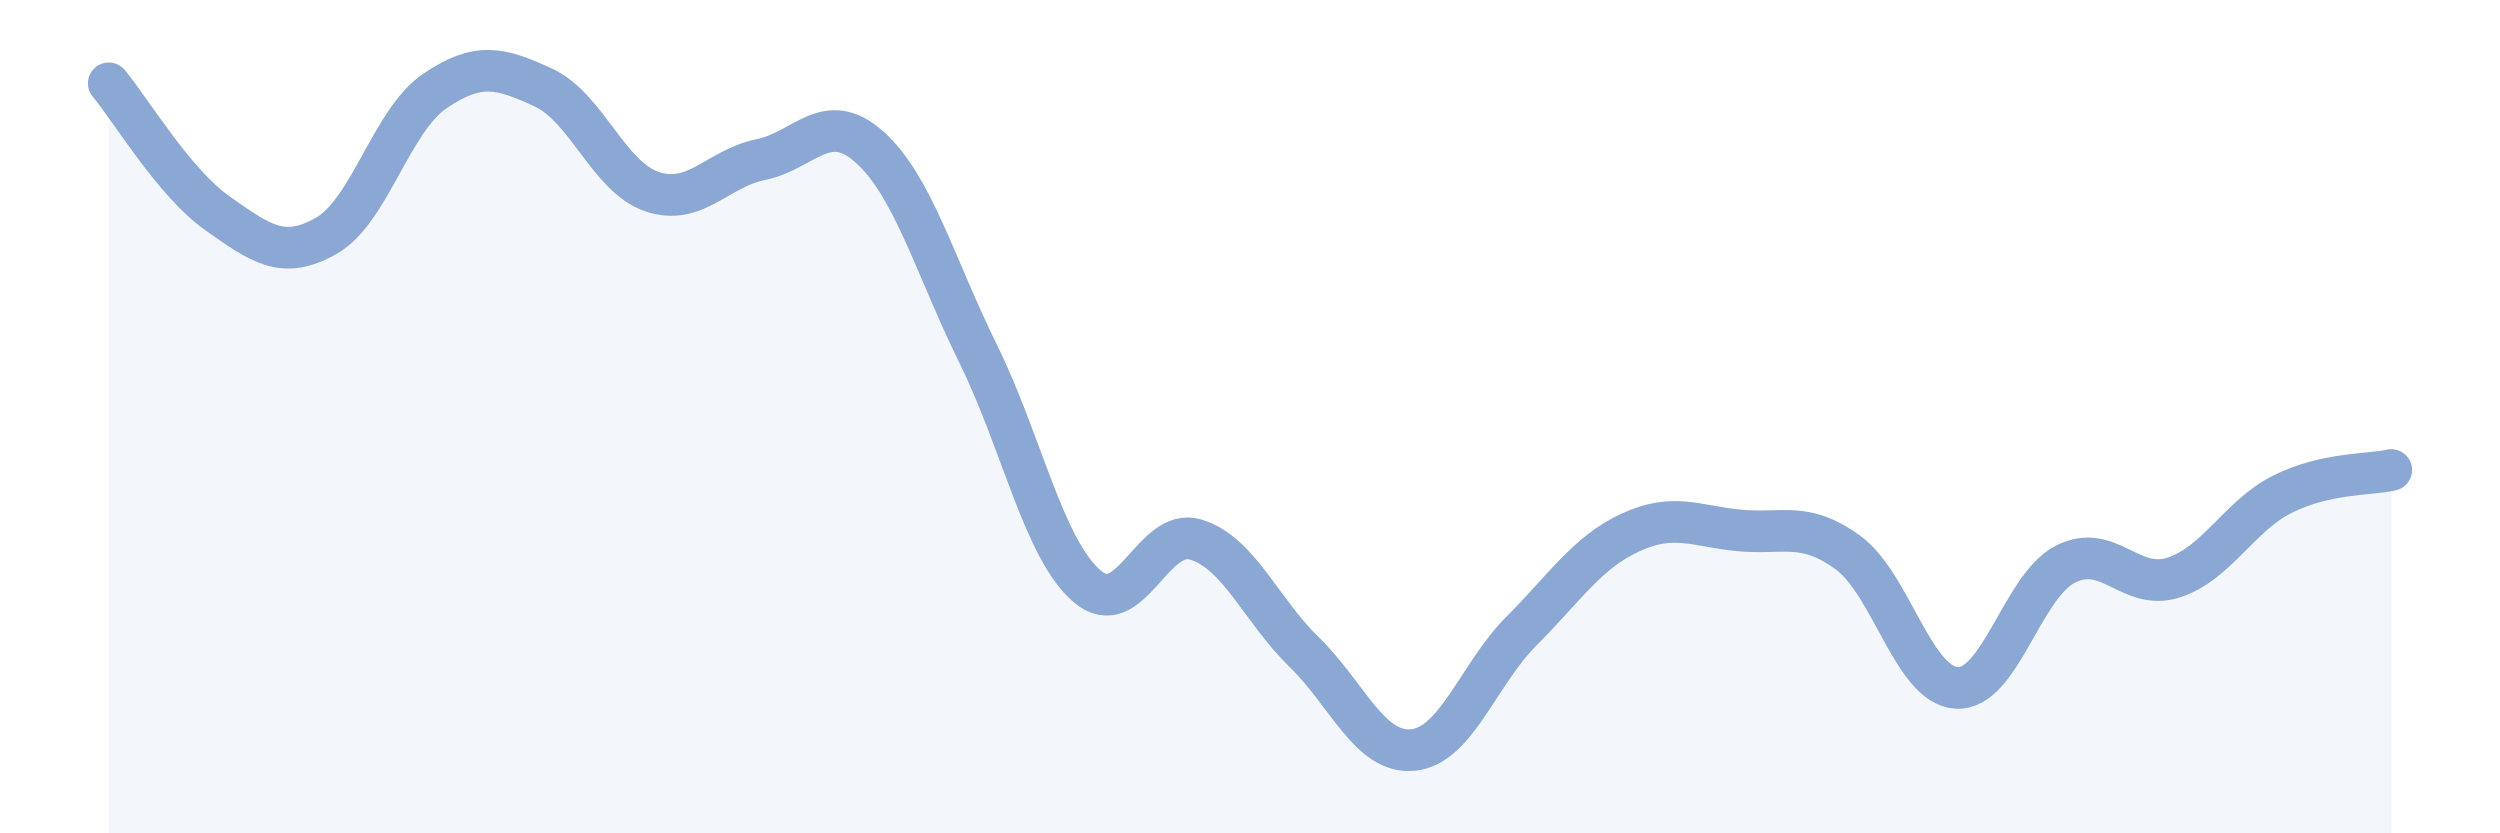 
    <svg width="60" height="20" viewBox="0 0 60 20" xmlns="http://www.w3.org/2000/svg">
      <path
        d="M 2.61,2 C 3.13,2.62 4.18,4.39 5.22,5.12 C 6.26,5.85 6.79,6.25 7.83,5.66 C 8.87,5.07 9.39,2.9 10.43,2.19 C 11.47,1.48 12,1.62 13.04,2.1 C 14.08,2.58 14.61,4.25 15.65,4.6 C 16.69,4.95 17.22,4.04 18.26,3.83 C 19.3,3.62 19.83,2.6 20.87,3.53 C 21.91,4.46 22.44,6.39 23.48,8.5 C 24.52,10.61 25.05,13.18 26.09,14.07 C 27.13,14.96 27.66,12.63 28.7,12.95 C 29.74,13.27 30.26,14.64 31.3,15.65 C 32.34,16.66 32.87,18.1 33.91,18 C 34.95,17.9 35.48,16.18 36.52,15.14 C 37.56,14.1 38.09,13.26 39.13,12.78 C 40.17,12.3 40.7,12.63 41.74,12.73 C 42.78,12.83 43.31,12.5 44.35,13.26 C 45.39,14.02 45.92,16.45 46.96,16.51 C 48,16.57 48.53,14.07 49.57,13.54 C 50.61,13.01 51.13,14.2 52.17,13.86 C 53.21,13.52 53.74,12.38 54.78,11.86 C 55.82,11.34 56.87,11.4 57.39,11.28L57.39 20L2.61 20Z"
        fill="#8ba7d3"
        opacity="0.1"
        stroke-linecap="round"
        stroke-linejoin="round"
      />
      <path
        d="M 2.61,2 C 3.13,2.62 4.18,4.39 5.22,5.12 C 6.26,5.85 6.79,6.25 7.83,5.66 C 8.87,5.07 9.39,2.9 10.43,2.19 C 11.47,1.48 12,1.62 13.04,2.1 C 14.08,2.58 14.61,4.25 15.65,4.6 C 16.69,4.95 17.22,4.04 18.26,3.83 C 19.3,3.62 19.83,2.6 20.87,3.53 C 21.91,4.46 22.44,6.39 23.48,8.5 C 24.52,10.61 25.05,13.18 26.09,14.07 C 27.13,14.96 27.66,12.63 28.7,12.95 C 29.74,13.27 30.26,14.64 31.3,15.65 C 32.34,16.66 32.87,18.1 33.91,18 C 34.95,17.9 35.48,16.18 36.52,15.14 C 37.56,14.1 38.09,13.26 39.13,12.78 C 40.17,12.3 40.7,12.63 41.74,12.73 C 42.78,12.83 43.31,12.5 44.35,13.26 C 45.39,14.02 45.92,16.45 46.96,16.51 C 48,16.57 48.53,14.07 49.57,13.54 C 50.61,13.01 51.13,14.2 52.17,13.86 C 53.21,13.52 53.74,12.38 54.78,11.86 C 55.82,11.34 56.87,11.4 57.39,11.28"
        stroke="#8ba7d3"
        stroke-width="1"
        fill="none"
        stroke-linecap="round"
        stroke-linejoin="round"
      />
    </svg>
  